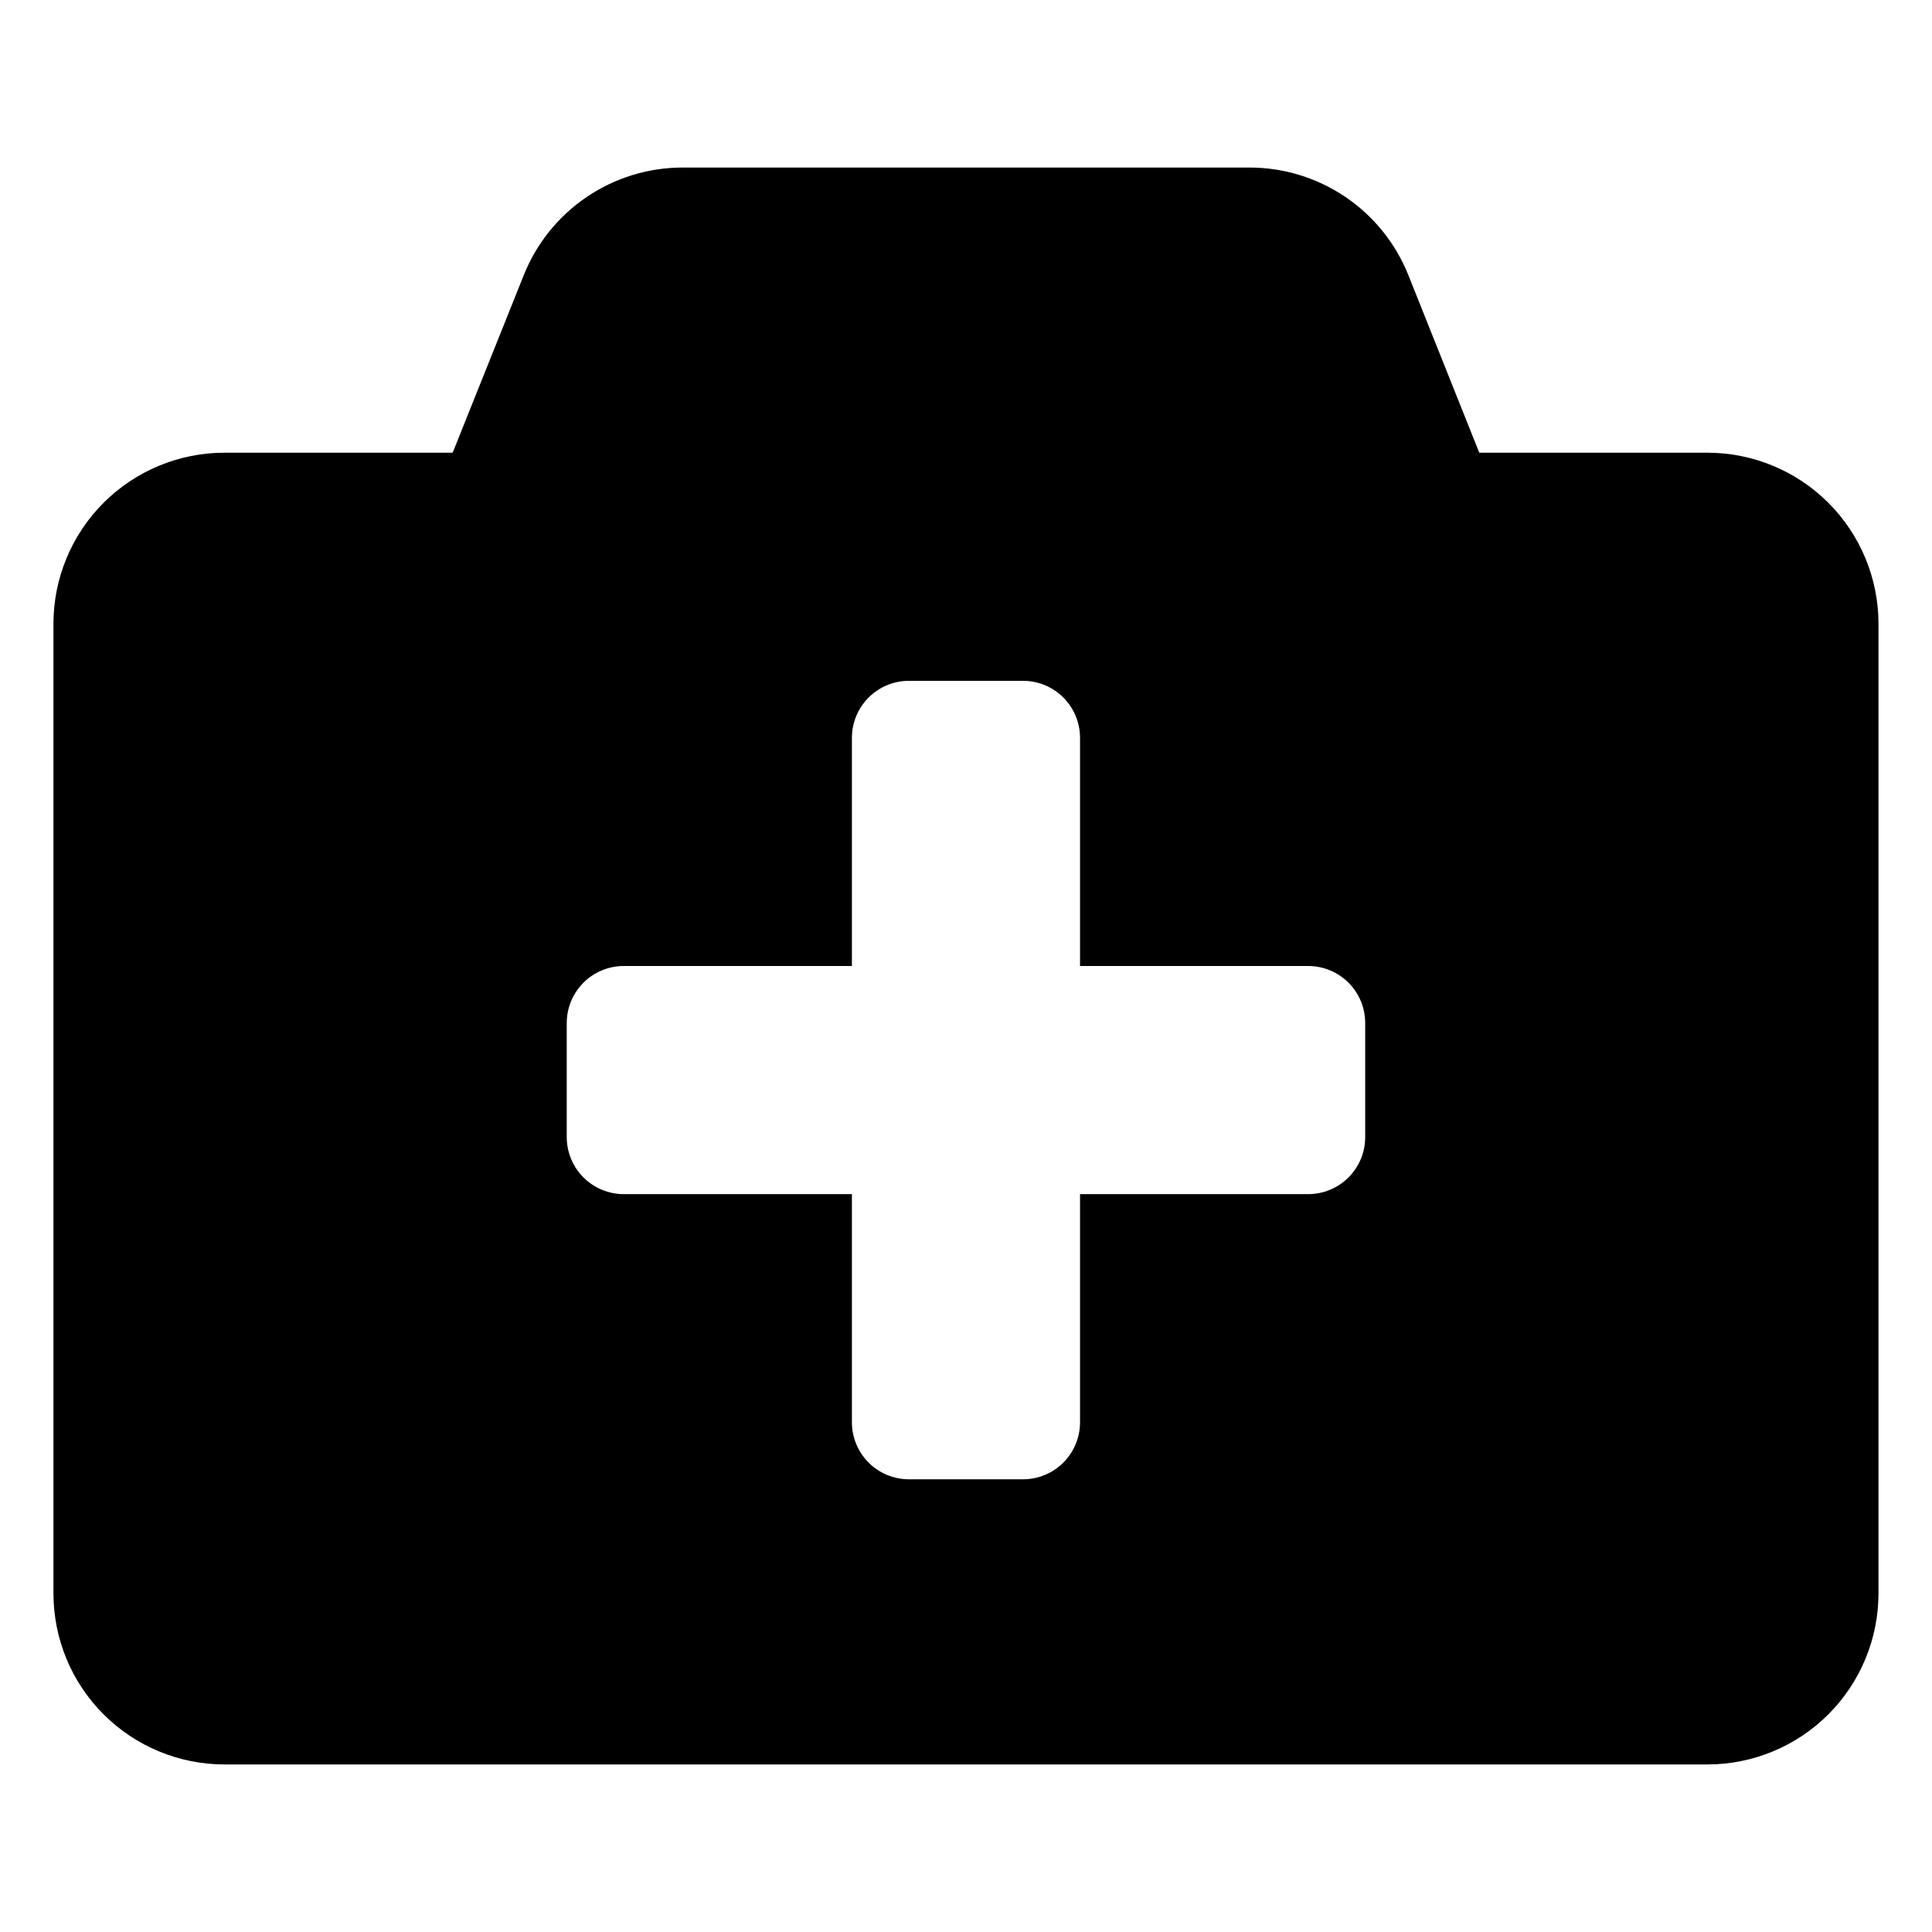 <?xml version="1.0" encoding="UTF-8"?>
<!-- Uploaded to: SVG Repo, www.svgrepo.com, Generator: SVG Repo Mixer Tools -->
<svg fill="#000000" width="800px" height="800px" version="1.1" viewBox="144 144 512 512" xmlns="http://www.w3.org/2000/svg">
 <path d="m596.48 263.97h-60.457l-18.793-47.055c-3.367-8.426-9.188-15.648-16.703-20.734-7.519-5.082-16.391-7.793-25.465-7.781h-150.14c-9.066-0.004-17.926 2.711-25.434 7.797-7.508 5.082-13.32 12.301-16.684 20.719l-18.844 47.055h-60.457c-12.023 0-23.559 4.777-32.062 13.281-8.504 8.504-13.277 20.039-13.277 32.062v256.94c0 12.027 4.773 23.562 13.277 32.062 8.504 8.504 20.039 13.281 32.062 13.281h392.97c12.027 0 23.559-4.777 32.062-13.281 8.504-8.5 13.281-20.035 13.281-32.062v-256.94c0-12.023-4.777-23.559-13.281-32.062s-20.035-13.281-32.062-13.281zm-90.688 181.37c0 4.012-1.59 7.856-4.426 10.688-2.832 2.836-6.68 4.43-10.688 4.43h-60.457v60.457c0 4.008-1.594 7.852-4.426 10.688-2.836 2.832-6.68 4.426-10.688 4.426h-30.23c-4.008 0-7.852-1.594-10.688-4.426-2.832-2.836-4.426-6.68-4.426-10.688v-60.457h-60.457c-4.008 0-7.852-1.594-10.688-4.43-2.836-2.832-4.426-6.676-4.426-10.688v-30.227c0-4.008 1.59-7.852 4.426-10.688 2.836-2.836 6.68-4.426 10.688-4.426h60.457v-60.457c0-4.012 1.594-7.856 4.426-10.688 2.836-2.836 6.68-4.43 10.688-4.43h30.23c4.008 0 7.852 1.594 10.688 4.43 2.832 2.832 4.426 6.676 4.426 10.688v60.457h60.457c4.008 0 7.856 1.59 10.688 4.426 2.836 2.836 4.426 6.68 4.426 10.688z"/>
</svg>